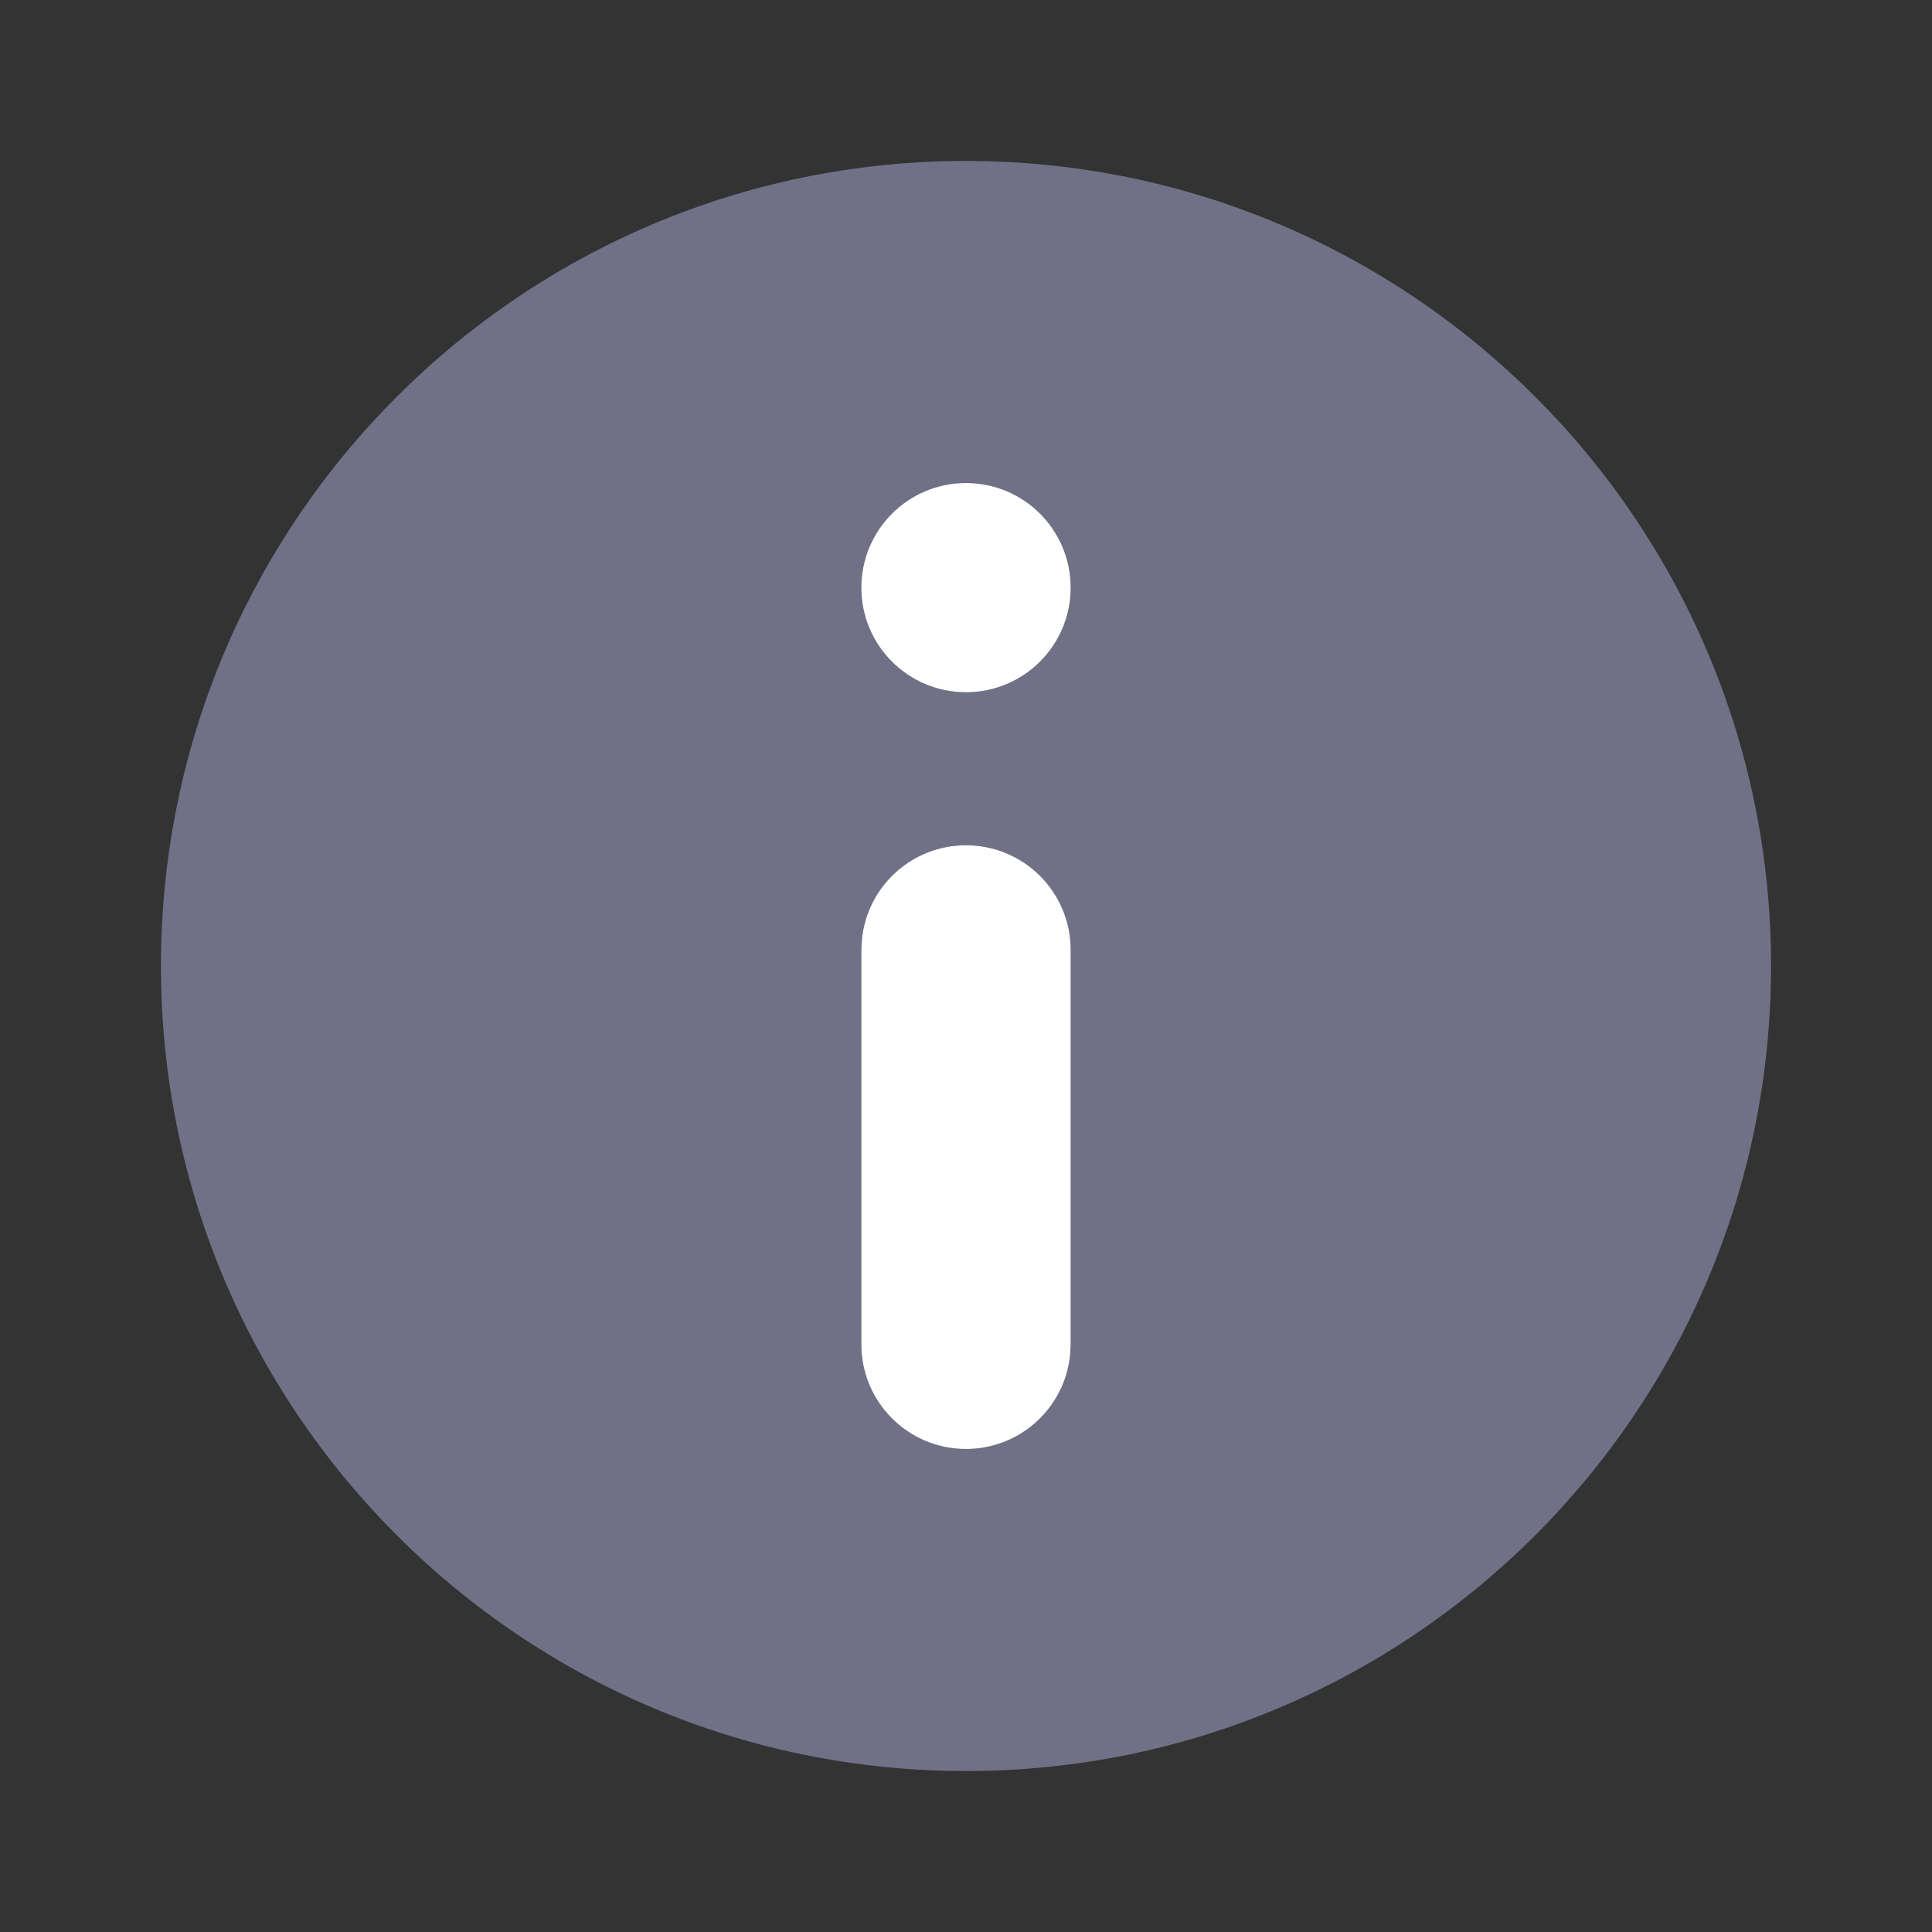 <svg width="16" height="16" viewBox="0 0 16 16" fill="none" xmlns="http://www.w3.org/2000/svg">
<rect x="0" y="0" width="16" height="16" fill="#333333" stroke="none"/>
<path fill-rule="evenodd" clip-rule="evenodd" d="M8 1.333C11.682 1.333 14.667 4.318 14.667 8C14.667 11.682 11.682 14.667 8 14.667C4.318 14.667 1.333 11.682 1.333 8C1.333 4.318 4.318 1.333 8 1.333ZM8 7C7.551 7 7.182 7.341 7.138 7.778L7.133 7.867V11.133C7.133 11.612 7.522 12 8 12C8.449 12 8.818 11.659 8.862 11.222L8.867 11.133V7.867C8.867 7.388 8.479 7 8 7ZM7.133 4.867C7.133 4.388 7.522 4 8 4C8.479 4 8.867 4.388 8.867 4.867C8.867 5.345 8.479 5.733 8 5.733C7.522 5.733 7.133 5.345 7.133 4.867Z" fill="#707187"/>
<path d="M8 7C7.551 7 7.182 7.341 7.138 7.778L7.133 7.867V11.133C7.133 11.612 7.521 12 8 12C8.449 12 8.818 11.659 8.862 11.222L8.867 11.133V7.867C8.867 7.388 8.479 7 8 7Z" fill="white"/>
<path d="M8 4C7.521 4 7.133 4.388 7.133 4.867C7.133 5.345 7.521 5.733 8 5.733C8.479 5.733 8.867 5.345 8.867 4.867C8.867 4.388 8.479 4 8 4Z" fill="white"/>
</svg>
